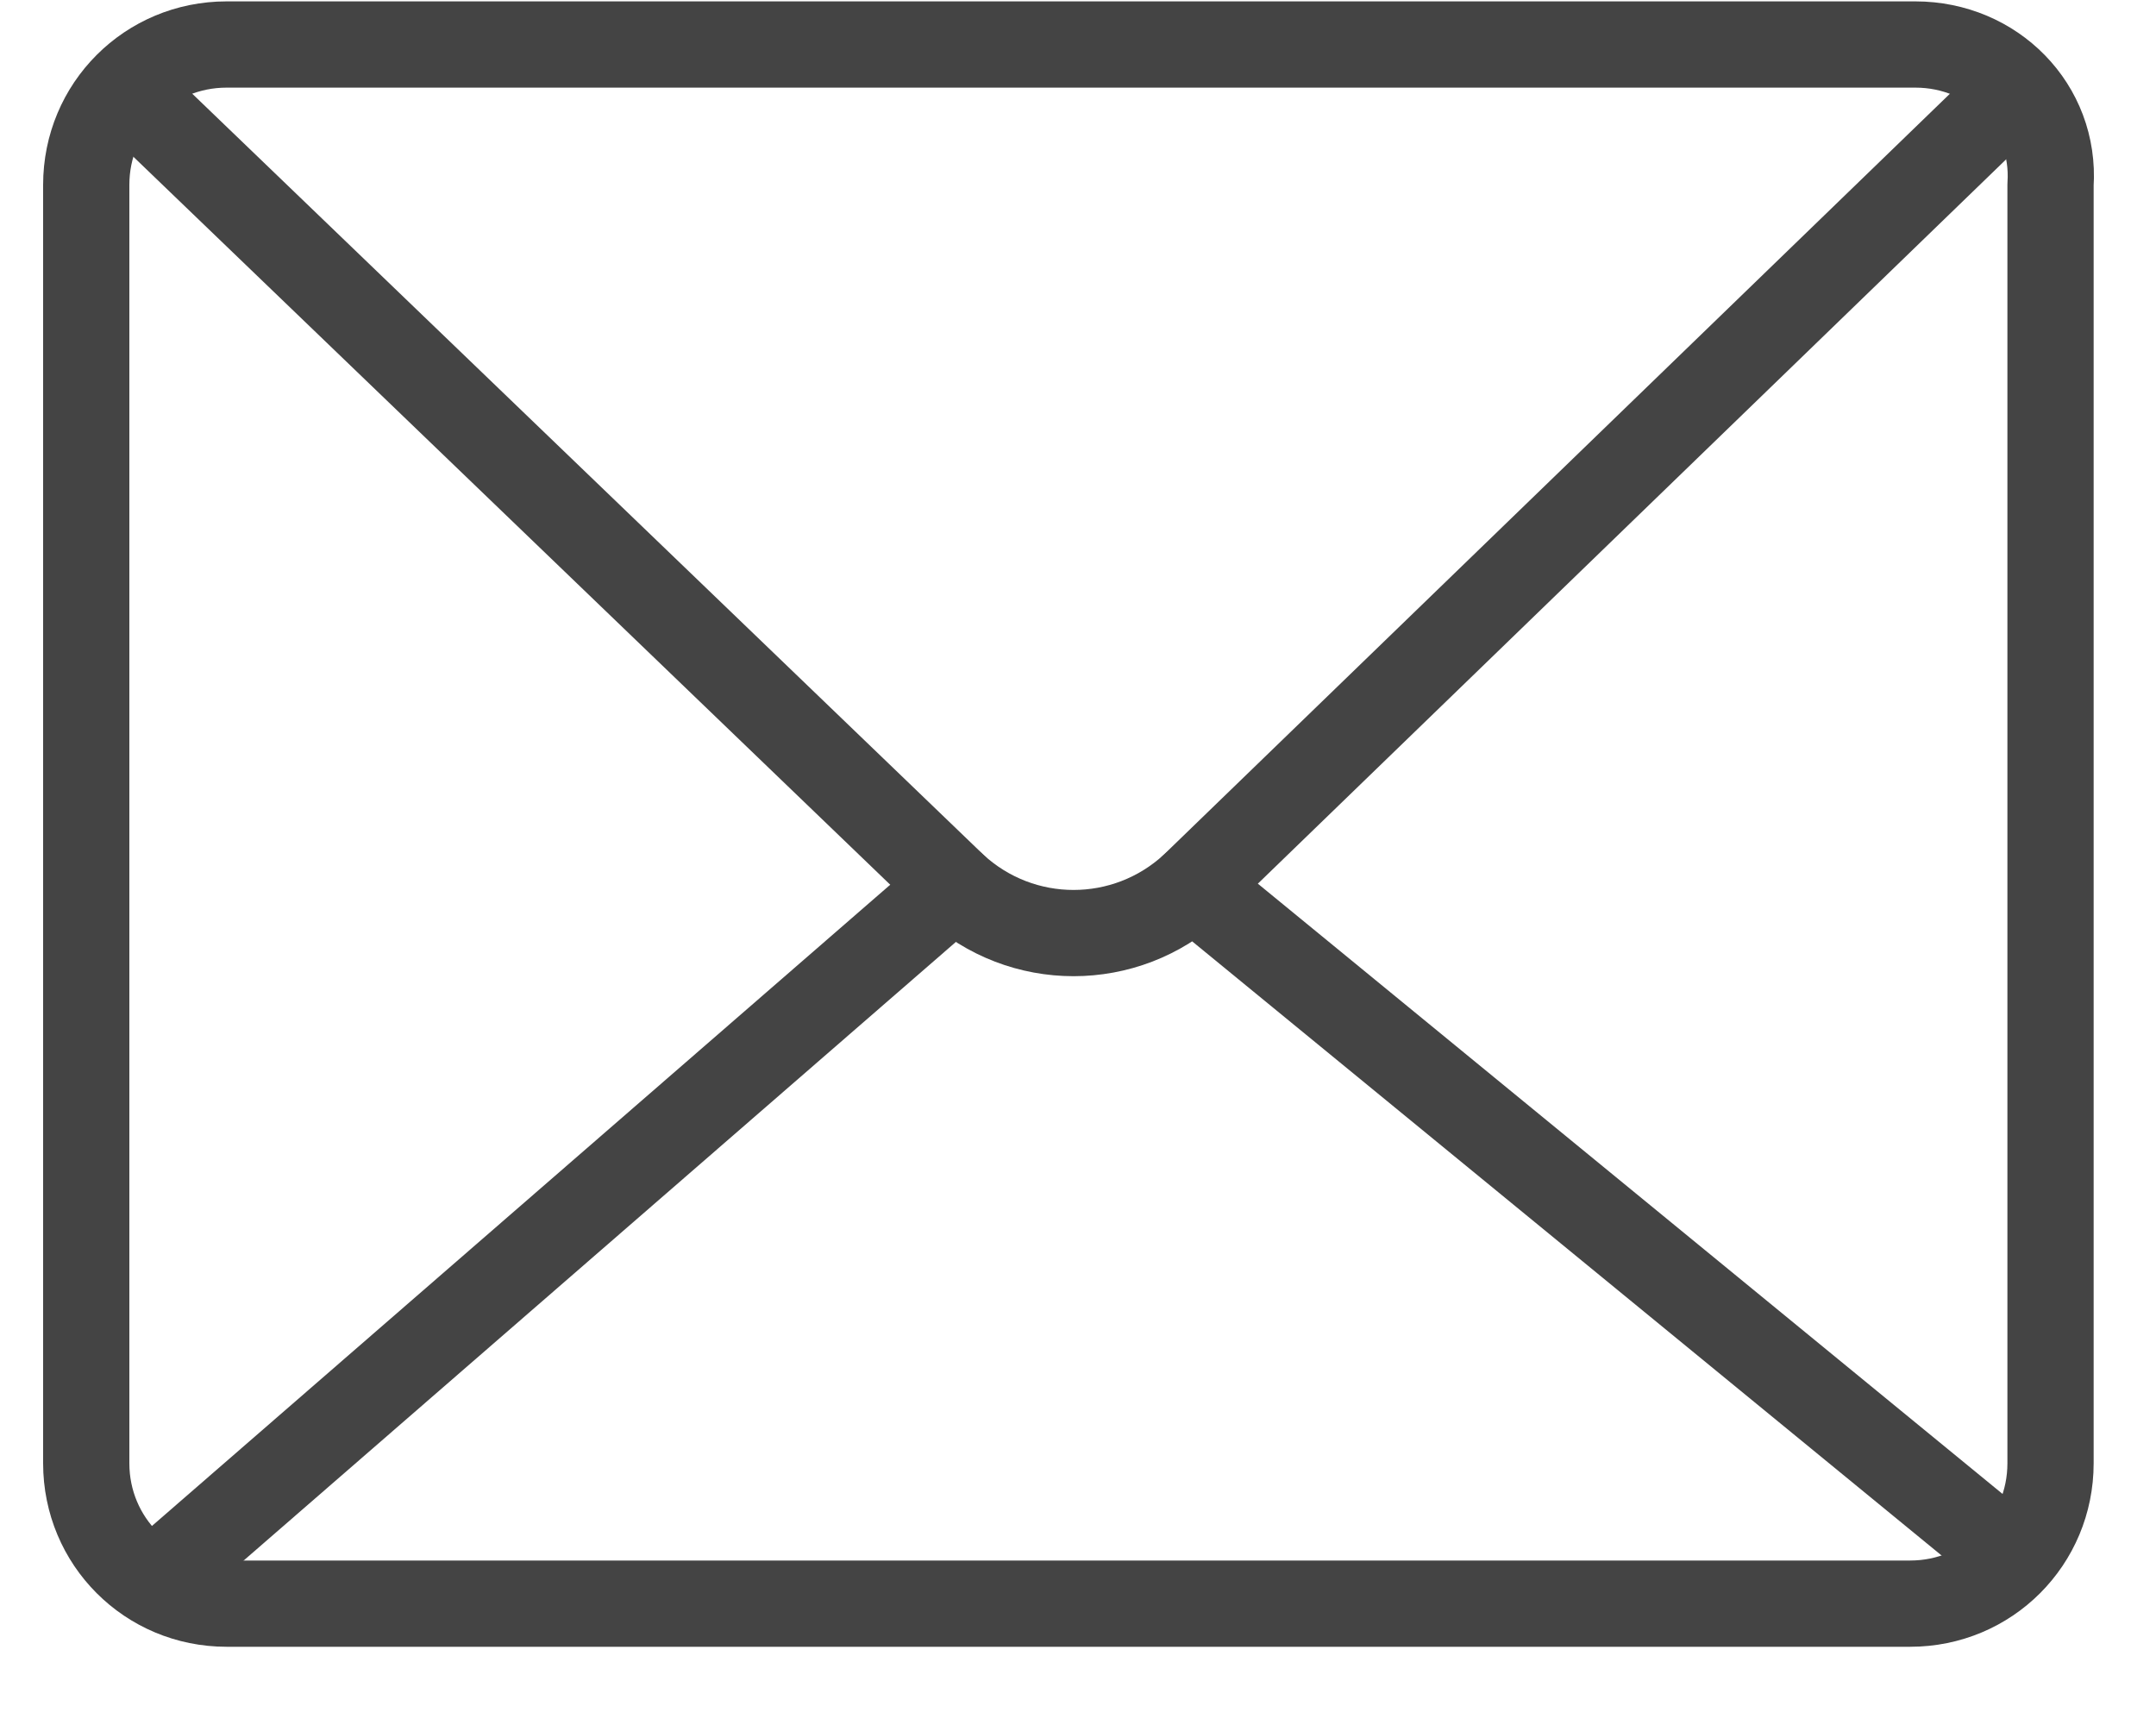 <svg width="25" height="20" viewBox="0 0 25 20" fill="none" xmlns="http://www.w3.org/2000/svg">
<path d="M22.21 0.516H2.627C1.723 0.516 1 1.239 1 2.143V16.966C1 17.869 1.723 18.593 2.627 18.593H22.15C23.054 18.593 23.777 17.869 23.777 16.966V2.143C23.837 1.239 23.114 0.516 22.21 0.516Z" stroke="#444444" stroke-miterlimit="10" stroke-linecap="round" stroke-linejoin="round"/>
<path d="M1.603 1.178L11.063 10.276C11.846 10.999 13.051 10.999 13.835 10.276L23.235 1.178" stroke="#444444" stroke-miterlimit="10" stroke-linecap="round" stroke-linejoin="round"/>
<path d="M1.904 18.231L11.063 10.277" stroke="#444444" stroke-miterlimit="10" stroke-linecap="round" stroke-linejoin="round"/>
<path d="M23.175 17.93L13.835 10.277" stroke="#444444" stroke-miterlimit="10" stroke-linecap="round" stroke-linejoin="round"/>
</svg>
